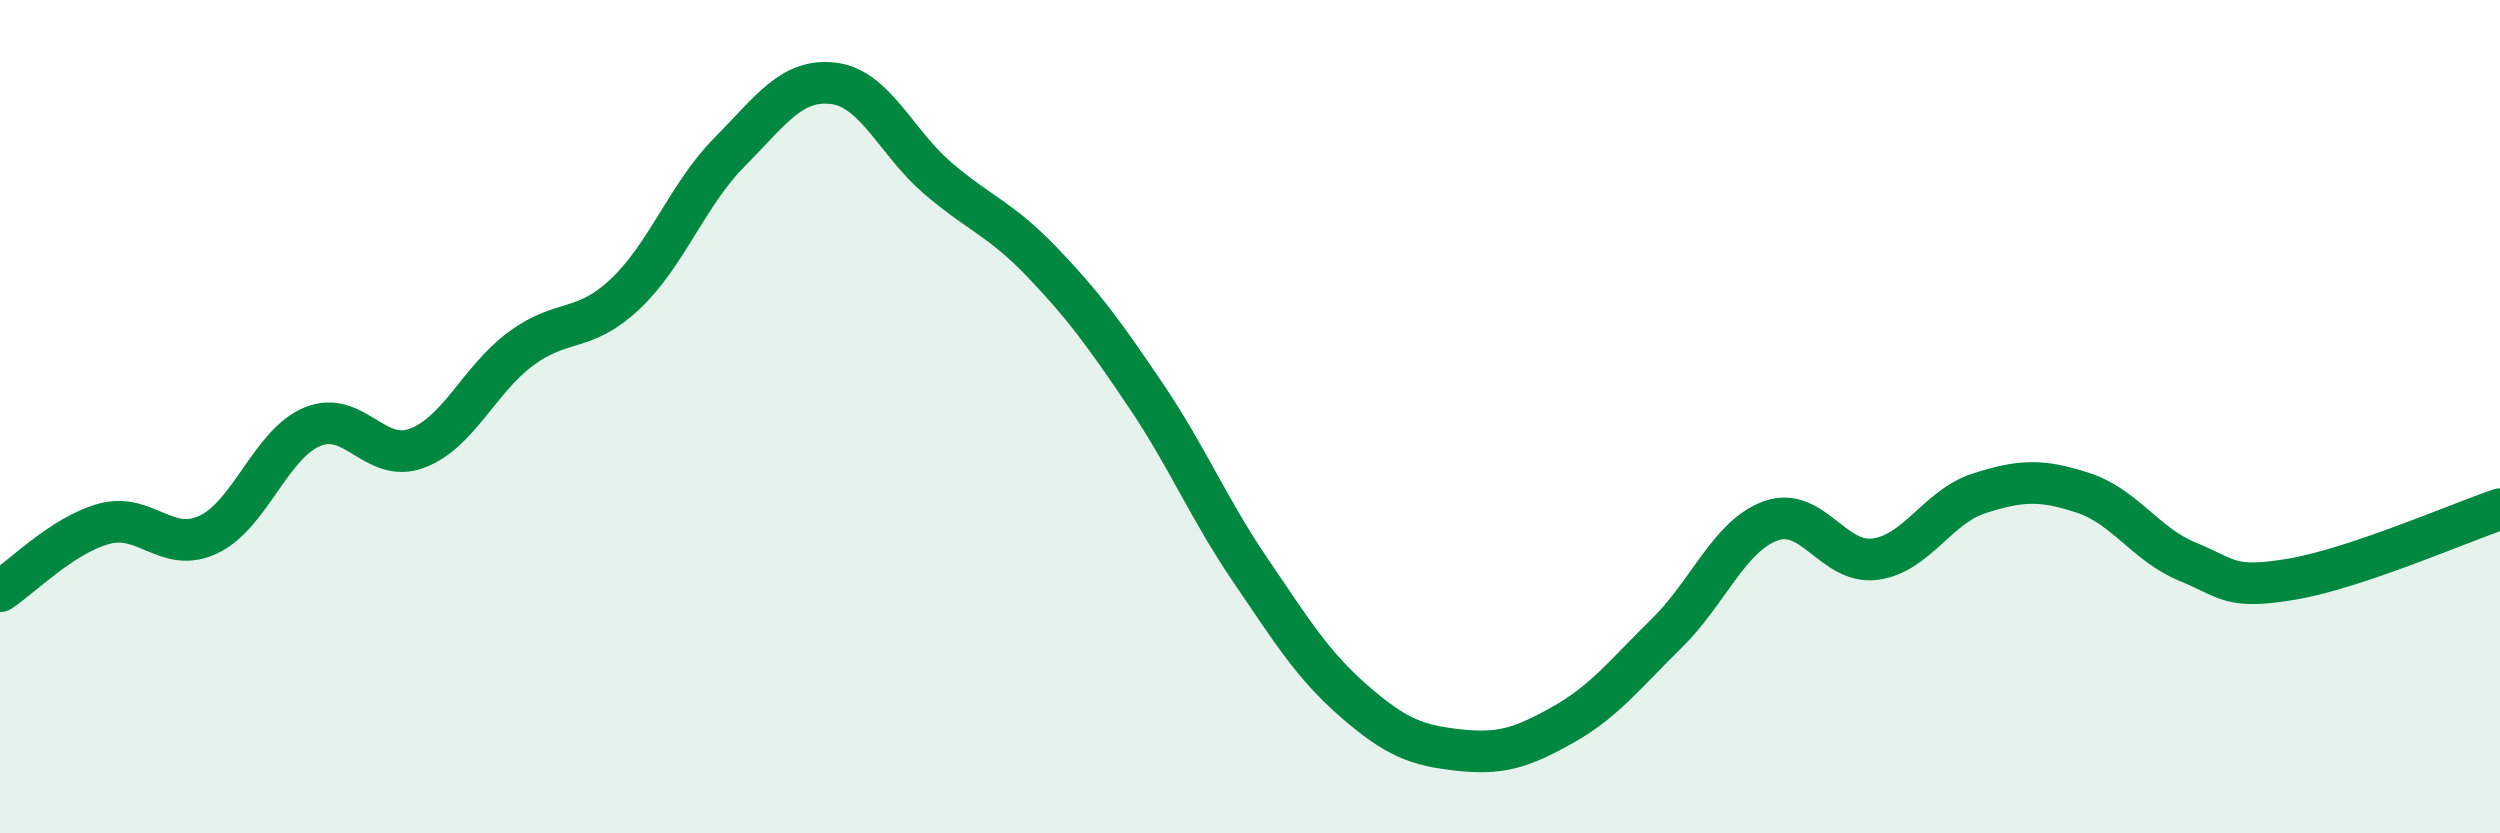 
    <svg width="60" height="20" viewBox="0 0 60 20" xmlns="http://www.w3.org/2000/svg">
      <path
        d="M 0,14.19 C 0.5,13.87 1.5,12.84 2.5,12.57 C 3.5,12.3 4,13.3 5,12.83 C 6,12.36 6.5,10.65 7.5,10.24 C 8.5,9.83 9,11.13 10,10.76 C 11,10.39 11.5,9.11 12.5,8.37 C 13.5,7.63 14,8 15,7.06 C 16,6.12 16.5,4.67 17.5,3.66 C 18.5,2.65 19,1.88 20,2 C 21,2.12 21.5,3.41 22.5,4.27 C 23.5,5.13 24,5.24 25,6.28 C 26,7.32 26.5,8.01 27.5,9.49 C 28.5,10.97 29,12.2 30,13.67 C 31,15.14 31.5,15.96 32.5,16.83 C 33.5,17.7 34,17.89 35,18 C 36,18.11 36.5,17.96 37.5,17.4 C 38.5,16.84 39,16.18 40,15.2 C 41,14.22 41.5,12.86 42.5,12.5 C 43.5,12.14 44,13.55 45,13.42 C 46,13.29 46.5,12.16 47.5,11.84 C 48.5,11.52 49,11.5 50,11.83 C 51,12.16 51.5,13.07 52.5,13.48 C 53.5,13.89 53.5,14.15 55,13.9 C 56.5,13.65 59,12.56 60,12.22L60 20L0 20Z"
        fill="#008740"
        opacity="0.1"
        stroke-linecap="round"
        stroke-linejoin="round"
      />
      <path
        d="M 0,14.19 C 0.5,13.87 1.5,12.84 2.5,12.57 C 3.5,12.3 4,13.3 5,12.83 C 6,12.36 6.5,10.65 7.5,10.24 C 8.5,9.83 9,11.13 10,10.76 C 11,10.39 11.5,9.11 12.5,8.37 C 13.5,7.63 14,8 15,7.06 C 16,6.12 16.5,4.67 17.5,3.66 C 18.5,2.65 19,1.88 20,2 C 21,2.12 21.5,3.41 22.5,4.27 C 23.5,5.13 24,5.24 25,6.28 C 26,7.32 26.5,8.01 27.5,9.49 C 28.5,10.97 29,12.2 30,13.67 C 31,15.14 31.5,15.96 32.5,16.83 C 33.5,17.7 34,17.89 35,18 C 36,18.11 36.5,17.96 37.5,17.4 C 38.5,16.84 39,16.18 40,15.2 C 41,14.22 41.5,12.86 42.5,12.5 C 43.5,12.14 44,13.55 45,13.42 C 46,13.29 46.5,12.16 47.5,11.84 C 48.5,11.52 49,11.5 50,11.83 C 51,12.16 51.5,13.07 52.5,13.48 C 53.5,13.89 53.5,14.15 55,13.9 C 56.5,13.65 59,12.56 60,12.22"
        stroke="#008740"
        stroke-width="1"
        fill="none"
        stroke-linecap="round"
        stroke-linejoin="round"
      />
    </svg>
  